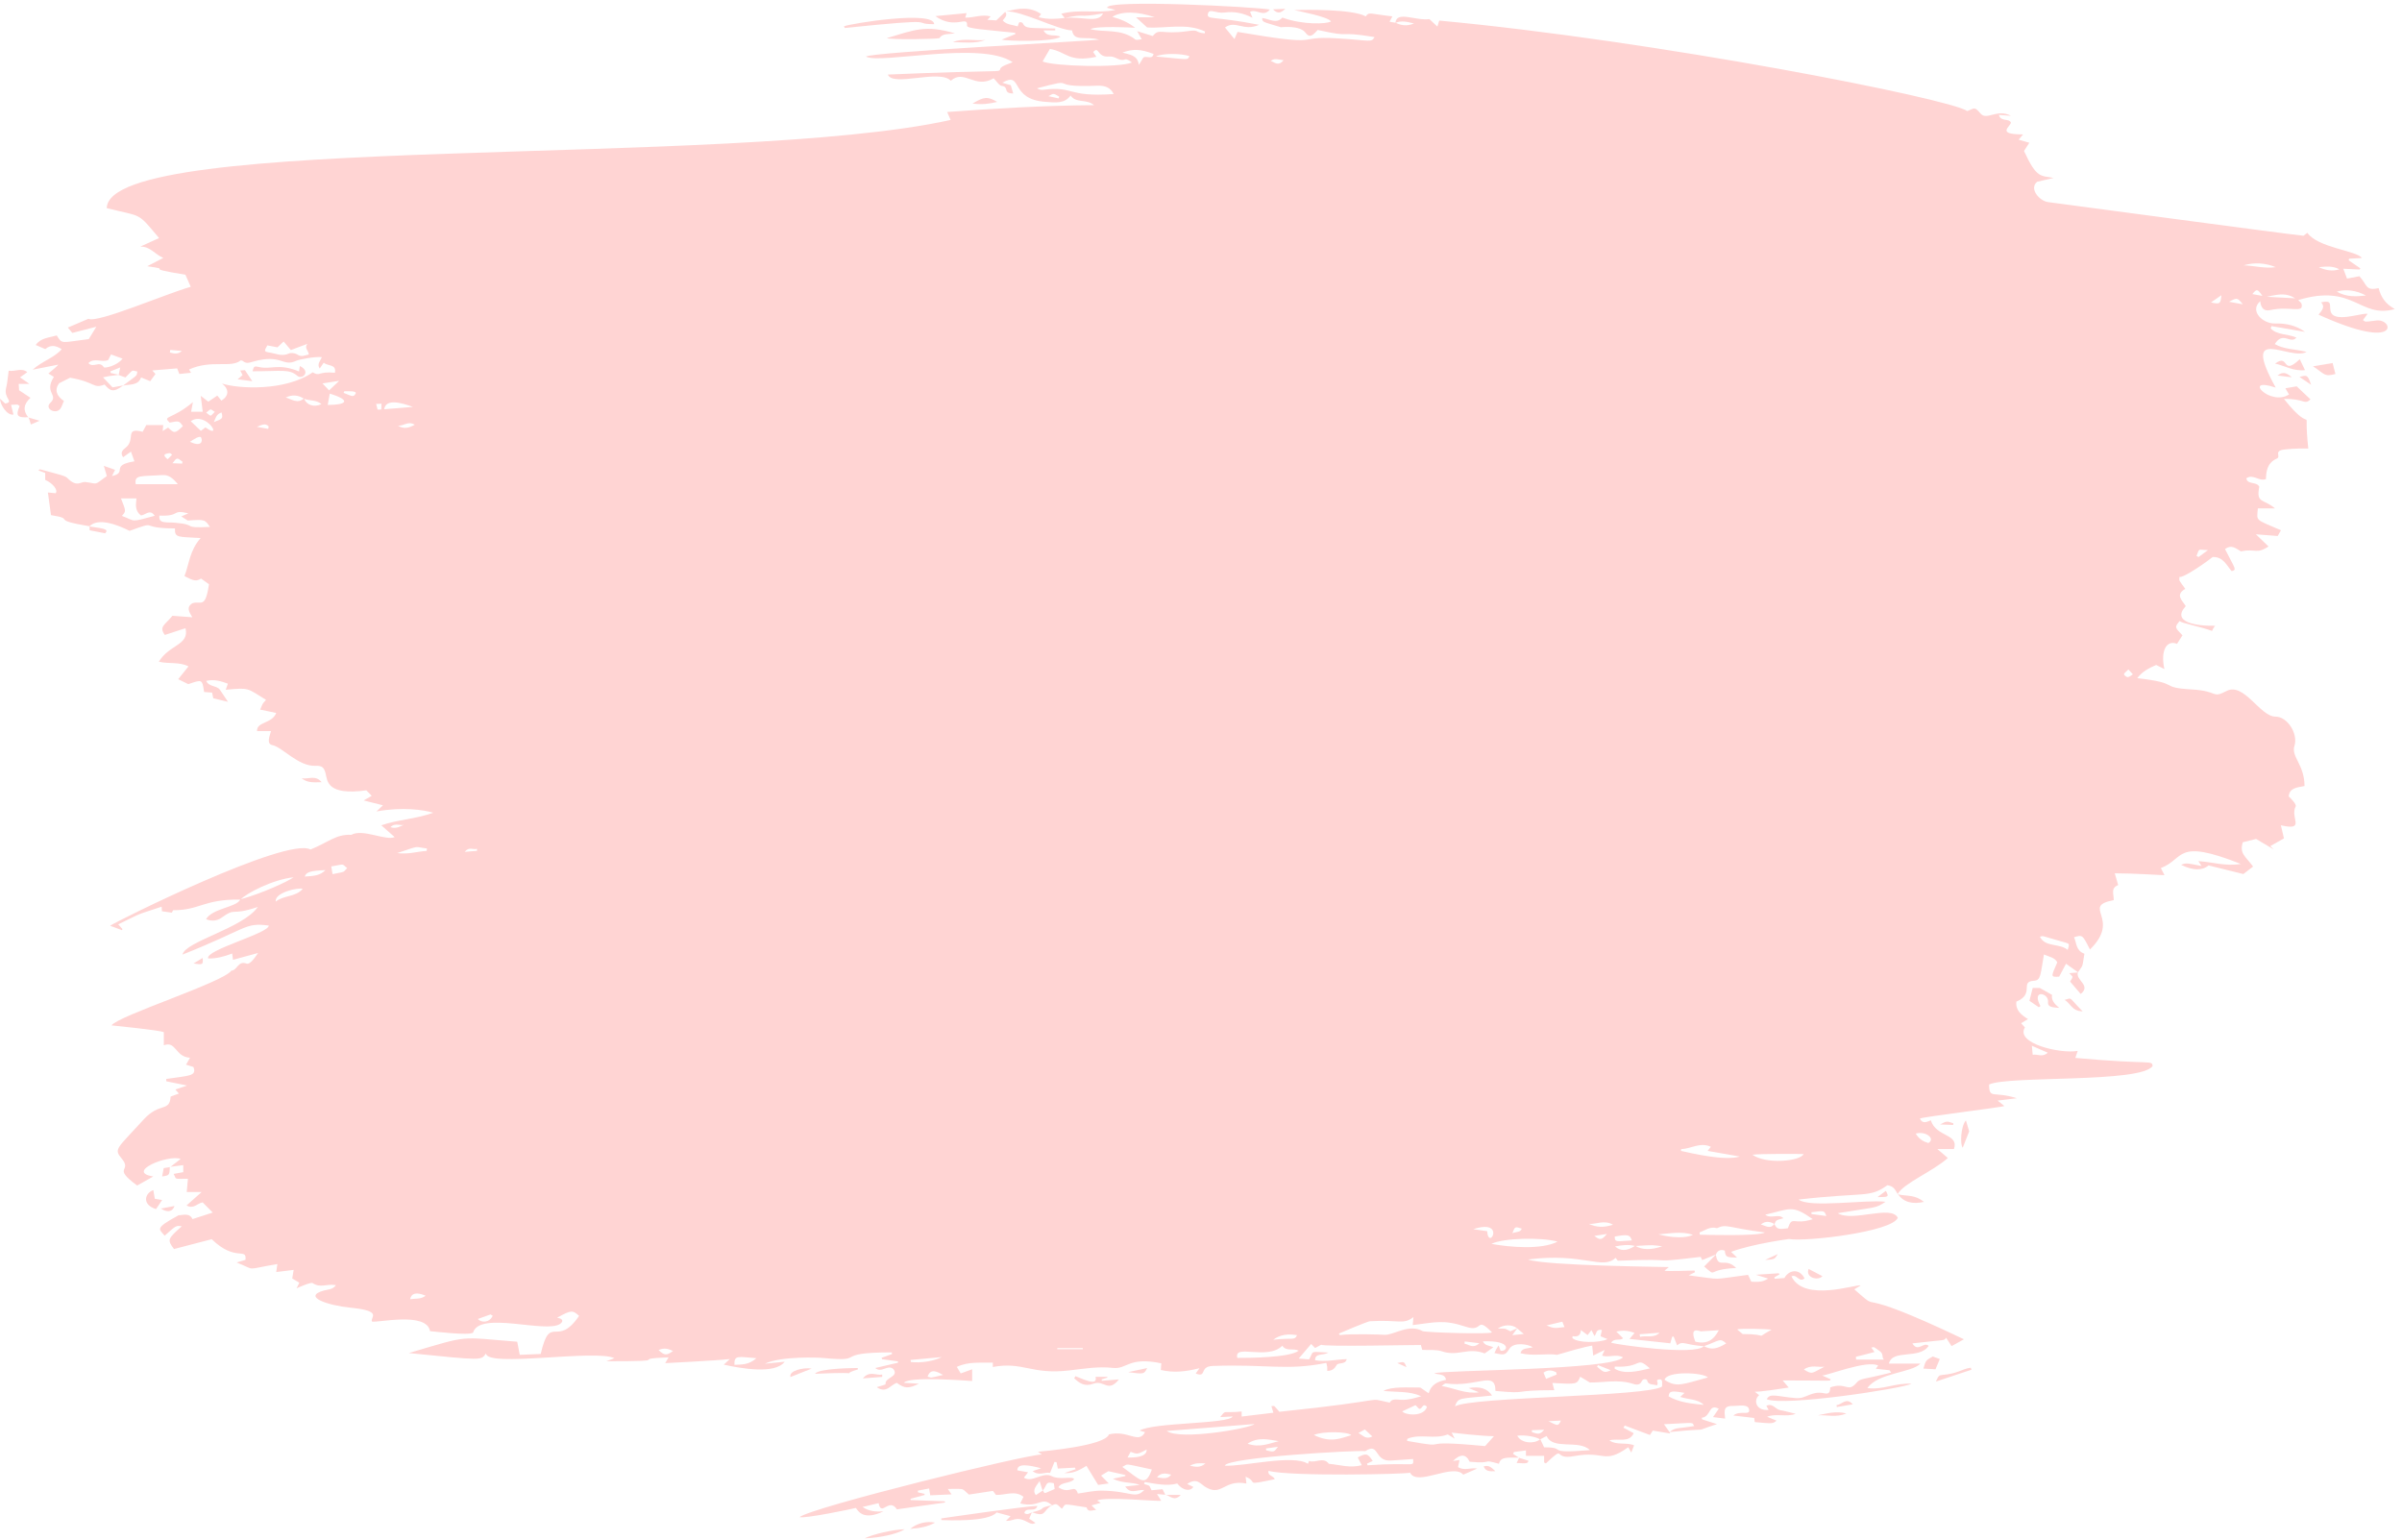 <?xml version="1.0" encoding="UTF-8" standalone="no"?><svg xmlns="http://www.w3.org/2000/svg" xmlns:xlink="http://www.w3.org/1999/xlink" fill="#000000" height="64.3" preserveAspectRatio="xMidYMid meet" version="1" viewBox="0.0 17.8 100.3 64.3" width="100.3" zoomAndPan="magnify"><g fill="#ffd4d3" id="change1_1"><path d="M 97.578 29.98 C 97.93 29.867 98.398 29.922 98.793 30.141 C 98.387 30.188 97.98 30.211 97.578 29.98 Z M 96.824 28.957 C 97.117 28.93 97.41 28.895 97.684 29.047 C 97.383 29.145 97.098 29.082 96.824 28.957 Z M 94.656 30.195 C 95.258 30.051 95.516 30.059 95.84 30.258 C 95.41 30.234 95.062 30.215 94.656 30.195 Z M 93.688 28.879 C 94.141 28.75 94.59 28.777 95.027 28.957 C 94.578 29.023 94.137 28.898 93.688 28.879 Z M 94.051 30.082 C 94.234 29.855 94.27 29.859 94.469 30.156 C 94.301 30.125 94.184 30.105 94.051 30.082 Z M 93.078 30.402 C 93.418 30.223 93.422 30.223 93.652 30.508 C 93.48 30.477 93.309 30.445 93.078 30.402 Z M 92.324 30.43 C 92.469 30.328 92.594 30.242 92.758 30.129 C 92.723 30.496 92.699 30.512 92.324 30.43 Z M 91.805 41.062 C 91.777 41.047 91.75 41.031 91.719 41.016 C 91.859 40.672 91.758 40.762 92.199 40.773 C 92.012 40.91 91.91 40.984 91.805 41.062 Z M 88.848 46.078 C 88.797 46.082 88.688 45.992 88.691 45.957 C 88.703 45.898 88.785 45.852 88.875 45.758 C 88.965 45.852 89.016 45.906 89.062 45.961 C 88.992 46.004 88.922 46.07 88.848 46.078 Z M 86.34 57.469 C 86 57.18 85.402 57.371 85.18 56.918 C 85.379 56.883 85.109 56.844 86.234 57.16 C 86.414 57.211 86.422 57.219 86.34 57.469 Z M 85.508 61.762 C 85.285 61.969 85.086 61.812 84.879 61.848 C 84.867 61.727 84.859 61.633 84.844 61.473 C 85.09 61.582 85.285 61.664 85.508 61.762 Z M 80.523 65.535 C 80.312 65.473 80.133 65.371 79.996 65.141 C 80.406 65.02 80.836 65.352 80.523 65.535 Z M 73.176 66.023 C 73.457 65.98 75.172 65.984 75.312 65.996 C 75.176 66.293 73.758 66.438 73.176 66.023 Z M 75.695 68.715 C 74.875 68.98 74.844 68.539 74.656 69.094 C 74.258 69.148 74.195 69.129 74.094 68.918 C 74.098 68.918 74.098 68.918 74.098 68.918 C 74.164 68.754 74.164 68.754 74.469 68.676 C 74.262 68.465 73.961 68.719 73.711 68.527 C 74.758 68.289 74.82 68.094 75.695 68.715 Z M 75.641 68.426 C 76.176 68.352 76.176 68.352 76.262 68.582 C 76.039 68.551 75.84 68.527 75.641 68.5 C 75.641 68.473 75.641 68.449 75.641 68.426 Z M 73.527 68.938 C 73.719 68.777 73.902 68.809 74.09 68.914 C 73.918 69.152 73.727 68.984 73.527 68.938 Z M 70.977 69.363 L 70.969 69.266 C 71.203 69.184 71.402 69.004 71.695 69.09 C 72.098 68.898 72.137 69.07 73.699 69.27 C 73.41 69.434 71.172 69.367 70.977 69.363 Z M 70.191 65.863 C 70.195 65.836 70.195 65.812 70.199 65.789 C 70.613 65.777 70.988 65.484 71.441 65.691 C 71.406 65.738 71.371 65.781 71.305 65.863 C 71.754 65.941 72.18 66.016 72.648 66.098 C 72.012 66.293 70.645 65.961 70.191 65.863 Z M 69.25 69.348 C 69.711 69.32 70.18 69.203 70.695 69.367 C 70.406 69.512 69.84 69.504 69.25 69.348 Z M 68.297 69.832 C 69.141 69.781 68.961 69.797 69.41 69.844 C 68.957 70.012 68.539 69.996 68.297 69.832 Z M 67.438 69.852 C 67.723 69.801 67.992 69.762 68.27 69.832 C 67.934 70.047 67.672 70.059 67.438 69.852 Z M 68.141 69.602 C 67.523 69.637 67.422 69.699 67.426 69.441 C 67.969 69.34 68.066 69.359 68.141 69.602 Z M 66.344 68.91 C 66.656 68.938 66.98 68.73 67.352 68.945 C 66.965 69.078 66.648 69.051 66.344 68.91 Z M 66.574 69.414 C 66.73 69.391 66.887 69.363 67.098 69.332 C 66.891 69.586 66.812 69.602 66.574 69.414 Z M 62.277 69.746 C 62.762 69.5 64.355 69.461 65.039 69.652 C 64.359 70 63.051 69.887 62.277 69.746 Z M 63.148 73.559 C 63.238 73.434 63.293 73.355 63.352 73.277 C 63.434 73.348 63.52 73.414 63.629 73.508 C 63.477 73.523 63.352 73.539 63.148 73.559 Z M 63.07 73.395 C 62.773 73.254 62.91 73.285 62.543 73.285 C 62.781 73.102 63.168 73.109 63.348 73.273 C 63.254 73.312 63.16 73.352 63.07 73.395 Z M 59.406 73.391 C 58.828 73.059 58.176 73.578 57.797 73.543 C 57.676 73.531 56.414 73.492 55.949 73.555 C 55.934 73.535 55.918 73.516 55.906 73.492 C 55.988 73.453 57.105 72.984 57.199 72.977 C 58.441 72.902 58.582 73.137 59.02 72.805 C 59.004 72.969 59 73.039 58.992 73.137 C 59.938 73.023 60.27 72.895 61.211 73.207 C 61.969 73.461 61.598 72.734 62.301 73.441 C 62.207 73.535 59.492 73.441 59.406 73.391 Z M 61.152 73.914 C 61.156 73.883 61.16 73.852 61.164 73.82 C 61.344 73.844 61.527 73.863 61.773 73.895 C 61.5 74.145 61.336 73.938 61.152 73.914 Z M 59.043 18.781 C 58.727 18.91 58.504 18.855 58.281 18.754 C 58.512 18.652 58.738 18.703 59.043 18.781 Z M 62.098 69.215 C 61.926 69.191 61.77 69.168 61.52 69.133 C 62.906 68.672 62.164 70.07 62.098 69.215 Z M 63.543 69.109 C 63.496 69.273 63.316 69.23 63.152 69.301 C 63.258 69.02 63.258 69.016 63.543 69.109 Z M 65.238 72.996 C 65.262 73.055 65.293 73.133 65.328 73.219 C 64.887 73.277 64.887 73.277 64.578 73.152 C 64.793 73.102 65 73.051 65.238 72.996 Z M 65.668 73.598 C 65.879 73.641 66.004 73.574 66.012 73.344 C 66.137 73.441 66.203 73.488 66.293 73.555 C 66.344 73.492 66.387 73.434 66.453 73.348 C 66.5 73.434 66.539 73.512 66.582 73.594 C 66.676 73.492 66.625 73.301 66.891 73.34 C 66.871 73.422 66.852 73.508 66.832 73.605 C 66.914 73.637 66.996 73.672 67.125 73.723 C 66.77 73.895 65.848 73.883 65.656 73.676 C 65.66 73.652 65.664 73.625 65.668 73.598 Z M 67.777 73.688 C 67.691 73.605 67.605 73.523 67.492 73.41 C 67.773 73.344 67.996 73.367 68.254 73.465 C 68.184 73.551 68.125 73.617 68.043 73.715 C 68.629 73.777 69.176 73.836 69.746 73.898 C 69.777 73.789 69.801 73.707 69.824 73.625 C 69.844 73.625 69.867 73.621 69.887 73.617 C 69.93 73.727 69.973 73.836 70.031 73.984 C 70.281 73.773 70.312 73.961 71.148 74.02 C 70.758 74.422 67.523 73.953 67.277 73.875 C 67.398 73.664 67.633 73.809 67.777 73.688 Z M 69.297 73.457 C 69.062 73.699 68.75 73.559 68.484 73.629 C 68.477 73.594 68.469 73.555 68.465 73.52 C 68.742 73.496 69.02 73.477 69.297 73.457 Z M 71.023 73.398 C 71.277 73.383 71.5 73.367 71.773 73.352 C 71.559 73.758 71.281 73.953 70.789 73.828 C 70.574 73.27 70.828 73.34 71.023 73.398 Z M 72.082 73.902 C 71.676 74.148 71.453 74.176 71.152 74.02 C 71.832 73.773 71.805 73.664 72.082 73.902 Z M 69.508 75.426 C 69.582 75.043 71.121 75.113 71.316 75.324 C 70.227 75.621 70.016 75.75 69.508 75.426 Z M 69.676 76.113 C 69.703 75.891 69.781 75.867 70.34 75.969 C 70.277 76.027 70.223 76.078 70.16 76.137 C 70.504 76.254 70.891 76.215 71.145 76.469 C 70.637 76.418 70.129 76.375 69.676 76.113 Z M 69.715 77.605 C 69.652 77.516 69.586 77.422 69.48 77.277 C 70.863 77.211 70.629 77.184 70.742 77.352 C 70.023 77.477 69.988 77.391 69.715 77.605 Z M 69.402 75.703 C 68.816 76.129 61.434 76.129 60.754 76.531 C 60.898 76.133 60.949 76.227 62.305 76.078 C 62.102 75.785 61.805 75.688 61.324 75.766 C 61.508 75.844 61.613 75.887 61.754 75.945 C 61.188 76.02 60.742 75.773 60.199 75.68 C 60.281 75.629 60.332 75.57 60.367 75.574 C 61.676 75.75 62.445 75.008 62.445 75.887 C 63.922 76.023 63.016 75.855 64.902 75.855 C 64.871 75.73 64.848 75.645 64.824 75.555 C 65.852 75.613 65.852 75.613 65.984 75.293 C 66.113 75.371 66.234 75.445 66.387 75.535 C 66.941 75.543 67.57 75.391 68.188 75.59 C 68.348 75.645 68.484 75.641 68.555 75.48 C 68.609 75.355 68.77 75.402 68.777 75.438 C 68.82 75.66 69.043 75.598 69.184 75.656 C 69.297 75.531 69.082 75.434 69.281 75.406 C 69.445 75.383 69.402 75.551 69.402 75.703 Z M 64.66 77.152 C 64.828 77.145 64.996 77.133 65.18 77.125 C 65.066 77.359 65.066 77.359 64.66 77.152 Z M 64.477 78.242 C 64.426 78.137 64.375 78.02 64.32 77.906 C 64.398 77.863 64.477 77.824 64.582 77.77 C 64.848 78.375 65.918 77.898 66.391 78.359 C 64.434 78.52 65.504 78.242 64.477 78.242 Z M 63.965 77.527 C 64.129 77.523 64.289 77.516 64.48 77.508 C 64.312 77.699 64.246 77.711 63.969 77.605 C 63.969 77.582 63.969 77.555 63.965 77.527 Z M 63.355 77.758 C 63.645 77.715 64.133 77.793 64.305 77.91 C 64.07 78.105 63.531 78.086 63.355 77.758 Z M 62.012 78.191 C 58.832 77.887 60.84 78.348 58.754 77.973 C 58.758 77.945 58.762 77.914 58.766 77.887 C 59.293 77.656 59.898 77.926 60.453 77.703 C 60.516 77.738 60.598 77.789 60.742 77.879 C 60.691 77.777 60.668 77.734 60.617 77.629 C 60.633 77.633 61.891 77.777 62.383 77.777 C 62.246 77.926 62.141 78.047 62.012 78.191 Z M 57.105 78.992 C 57.098 78.969 57.09 78.945 57.082 78.922 C 57.16 78.887 57.242 78.848 57.32 78.812 C 57.113 78.492 57.043 78.477 56.695 78.664 C 56.75 78.77 56.805 78.879 56.863 78.988 C 56.375 79.121 55.938 78.969 55.488 78.93 C 55.262 78.621 54.926 78.914 54.66 78.812 C 54.648 78.848 54.637 78.879 54.617 78.93 C 53.992 78.523 51.941 79.051 51.145 79.008 C 51.211 78.664 56.672 78.352 57.008 78.402 C 57.609 78.008 57.363 78.855 58.102 78.793 C 58.395 78.77 58.688 78.754 59.008 78.73 C 59.012 79.105 59.164 78.852 57.105 78.992 Z M 48.719 77.559 C 49.973 77.461 51.16 77.367 52.379 77.27 C 52.246 77.441 49.277 77.965 48.719 77.559 Z M 49.688 79.012 C 49.906 78.887 50.082 78.902 50.336 78.914 C 50.117 79.102 49.938 79.062 49.688 79.012 Z M 48.312 79.496 C 48.469 79.297 48.66 79.32 48.906 79.383 C 48.73 79.609 48.52 79.512 48.312 79.496 Z M 46.863 79.059 C 47.148 78.93 46.844 78.898 48.098 79.168 C 47.828 79.938 47.617 79.598 46.863 79.059 Z M 47.781 80.023 C 47.398 80.426 47.223 80.059 45.977 80.051 C 45.656 80.051 45.336 80.129 45.008 80.172 C 44.867 79.734 44.68 80.238 44.195 79.91 C 44.336 79.672 44.688 79.766 44.852 79.574 C 44.785 79.43 44.25 79.617 43.922 79.449 C 43.535 79.246 43.102 79.742 42.754 79.508 C 42.82 79.426 42.867 79.363 42.93 79.285 C 42.77 79.254 42.629 79.23 42.48 79.203 C 42.473 78.887 42.984 78.988 43.473 79.117 C 43.367 79.152 43.262 79.188 43.121 79.234 C 43.375 79.449 43.625 79.266 43.848 79.309 C 43.914 79.141 43.973 78.996 44.031 78.852 C 44.059 78.855 44.09 78.859 44.117 78.863 C 44.133 78.945 44.152 79.027 44.172 79.129 C 44.406 79.117 44.648 79.102 44.887 79.09 C 44.895 79.109 44.906 79.133 44.914 79.156 C 44.766 79.207 44.621 79.258 44.441 79.32 C 44.781 79.324 44.969 79.262 45.367 79.016 C 45.523 79.27 45.676 79.52 45.855 79.812 C 45.938 79.801 46.074 79.781 46.297 79.75 C 46.156 79.609 46.07 79.52 45.977 79.422 C 46.086 79.355 46.195 79.289 46.281 79.238 C 46.539 79.297 46.766 79.348 46.992 79.398 C 46.992 79.414 46.992 79.426 46.992 79.441 C 46.848 79.473 46.707 79.504 46.473 79.555 C 46.879 79.758 47.254 79.68 47.59 79.812 C 47.402 79.832 47.215 79.852 46.984 79.879 C 47.227 80.211 47.414 80.012 47.781 80.023 Z M 43.547 80.043 C 43.547 80.047 43.543 80.047 43.543 80.047 C 43.75 79.789 43.641 79.656 44.004 79.742 C 44.016 79.816 44.027 79.895 44.039 79.984 C 43.547 80.188 43.648 80.199 43.547 80.043 Z M 43.254 80.238 C 43.082 80.012 43.289 79.848 43.41 79.652 C 43.453 79.785 43.492 79.918 43.535 80.051 C 43.445 80.109 43.355 80.172 43.254 80.238 Z M 47.211 78.43 C 47.496 78.539 47.496 78.539 47.879 78.336 C 47.898 78.645 47.41 78.676 47.082 78.668 C 47.145 78.551 47.18 78.488 47.211 78.43 Z M 53.363 78.219 C 53.203 78.445 53.199 78.445 52.871 78.367 C 52.871 78.34 52.867 78.316 52.863 78.289 C 53.023 78.27 53.18 78.242 53.363 78.219 Z M 53.398 77.984 C 52.996 78.078 52.602 78.273 52.094 78.09 C 52.543 77.793 52.977 77.922 53.398 77.984 Z M 56.426 77.734 C 55.98 77.863 55.578 78.078 54.863 77.727 C 55.242 77.559 56.289 77.586 56.426 77.734 Z M 56.992 77.496 C 57.094 77.594 57.184 77.676 57.305 77.789 C 57.02 77.93 56.922 77.742 56.723 77.645 C 56.84 77.582 56.91 77.543 56.992 77.496 Z M 59.109 76.48 C 59.137 76.512 59.191 76.566 59.246 76.625 C 59.391 76.699 59.391 76.344 59.586 76.551 C 59.457 76.973 58.707 76.91 58.551 76.742 C 58.734 76.656 58.902 76.578 59.109 76.48 Z M 64.98 75.105 C 64.988 75.137 64.996 75.168 65.004 75.203 C 64.867 75.258 64.727 75.312 64.559 75.383 C 64.52 75.285 64.484 75.207 64.453 75.125 C 64.652 74.98 64.816 75.031 64.98 75.105 Z M 66.727 74.809 C 66.891 74.875 67.059 74.941 67.262 75.023 C 67.008 75.137 66.977 75.129 66.688 74.875 C 66.699 74.855 66.715 74.832 66.727 74.809 Z M 67.426 74.871 C 68.621 74.93 68.277 74.406 68.895 74.945 C 68.402 75.062 67.832 75.211 67.422 74.957 C 67.422 74.926 67.426 74.898 67.426 74.871 Z M 73.977 73.328 C 73.191 73.754 73.98 73.512 72.77 73.512 C 72.73 73.477 72.645 73.406 72.539 73.32 C 72.676 73.262 73.828 73.305 73.977 73.328 Z M 76.184 74.875 C 75.652 75.141 75.695 75.223 75.324 74.992 C 75.617 74.781 75.914 74.91 76.184 74.875 Z M 78.273 74.262 C 78.223 74.188 78.18 74.133 78.141 74.078 C 78.273 74.035 78.25 74.055 78.504 74.234 C 78.656 74.344 78.57 74.48 78.664 74.578 L 77.504 74.578 C 77.5 74.539 77.496 74.5 77.496 74.461 C 77.98 74.34 77.773 74.395 78.273 74.262 Z M 51.668 74.508 C 51.5 73.898 52.91 74.625 53.547 74 C 53.711 74.254 53.996 74.086 54.227 74.207 C 53.848 74.5 52.16 74.508 51.668 74.508 Z M 53.598 20.316 C 53.367 20.59 53.219 20.391 53.062 20.348 C 53.211 20.215 53.367 20.285 53.598 20.316 Z M 54.16 73.559 C 54.043 73.797 54.02 73.652 53.164 73.75 C 53.469 73.523 53.793 73.5 54.16 73.559 Z M 50.305 19.195 C 49.84 19.145 50.129 19.023 49.555 19.105 C 48.492 19.254 48.406 18.957 48.137 19.305 C 47.945 19.246 47.762 19.188 47.484 19.102 C 47.57 19.25 47.609 19.324 47.676 19.438 C 47.574 19.445 47.457 19.484 47.414 19.453 C 46.809 18.973 46.074 19.168 45.531 19.016 C 45.82 18.871 47.207 18.949 47.402 18.961 C 47.113 18.734 46.809 18.602 46.449 18.504 C 46.809 18.262 47.512 18.27 48.219 18.523 L 47.438 18.523 C 47.602 18.672 47.734 18.793 47.898 18.945 C 48.672 19 49.531 18.746 50.316 19.113 C 50.312 19.141 50.309 19.168 50.305 19.195 Z M 48.27 20.16 C 48.535 20.016 49.332 20.027 49.668 20.145 C 49.57 20.32 49.691 20.289 48.27 20.16 Z M 47.746 20.199 C 47.703 20.27 47.656 20.348 47.555 20.512 C 47.508 20.105 47.18 20.082 46.867 19.996 C 47.324 19.832 47.617 19.848 48.168 20.051 C 48.125 20.305 47.879 20.121 47.746 20.199 Z M 43.535 20.367 C 43.641 20.188 43.73 20.031 43.84 19.844 C 44.547 19.957 44.594 20.422 45.781 20.172 C 45.734 20.102 45.691 20.043 45.648 19.973 C 45.902 19.699 45.805 20.203 46.293 20.16 C 46.613 20.133 46.711 20.379 46.98 20.281 C 47.051 20.254 47.176 20.34 47.266 20.41 C 46.738 20.641 43.992 20.57 43.535 20.367 Z M 43.555 21.551 C 43.473 21.562 43.383 21.539 43.301 21.488 C 45.152 21 43.574 21.473 45.82 21.379 C 46.156 21.367 46.371 21.461 46.504 21.727 C 44.52 21.867 44.859 21.379 43.555 21.551 Z M 44.207 21.91 C 44.078 21.883 43.953 21.852 43.781 21.816 C 43.996 21.691 43.996 21.691 44.227 21.836 C 44.223 21.859 44.215 21.887 44.207 21.91 Z M 44.461 18.551 C 45.395 18.348 44.934 18.566 46.059 18.359 C 45.867 18.789 45.176 18.473 44.461 18.551 Z M 44.148 74.145 C 44.148 74.129 44.148 74.113 44.148 74.098 C 44.504 74.098 44.859 74.098 45.215 74.098 C 45.215 74.113 45.215 74.129 45.215 74.145 Z M 38.734 75.293 C 38.859 74.895 39.184 75.117 39.379 75.219 C 38.762 75.363 38.941 75.336 38.734 75.293 Z M 38.039 74.68 C 38.031 74.652 38.027 74.621 38.02 74.594 C 38.461 74.555 38.898 74.512 39.324 74.473 C 38.98 74.645 38.48 74.727 38.039 74.68 Z M 30.668 74.797 C 30.648 74.371 30.832 74.465 31.586 74.52 C 31.27 74.801 30.969 74.785 30.668 74.797 Z M 27.5 74.18 C 27.738 74.074 27.91 74.125 28.102 74.219 C 27.832 74.418 27.746 74.41 27.5 74.18 Z M 19.953 72.883 C 20.148 72.812 20.316 72.75 20.484 72.691 C 20.516 72.711 20.543 72.73 20.574 72.746 C 20.438 73.047 20.098 73.047 19.953 72.883 Z M 19.402 53.375 C 19.594 53.137 19.77 53.305 19.914 53.246 C 19.914 53.277 19.918 53.305 19.922 53.332 C 19.773 53.344 19.621 53.359 19.402 53.375 Z M 17.816 53.336 C 17.434 53.355 17.066 53.488 16.586 53.426 C 17.59 53.094 17.254 53.164 17.828 53.234 C 17.824 53.27 17.82 53.301 17.816 53.336 Z M 17.125 72.055 C 17.18 71.797 17.395 71.75 17.773 71.91 C 17.578 72.066 17.348 72.023 17.125 72.055 Z M 16.305 52.344 C 16.508 52.133 16.738 52.32 16.914 52.23 C 16.73 52.285 16.57 52.434 16.305 52.344 Z M 13.887 54.305 C 13.867 54.199 13.852 54.109 13.832 53.984 C 14.441 53.871 14.258 53.875 14.496 54.051 C 14.301 54.242 14.477 54.188 13.887 54.305 Z M 12.723 54.406 C 12.793 54.215 12.957 54.164 13.59 54.137 C 13.352 54.387 13.039 54.383 12.723 54.406 Z M 11.512 55.453 C 11.465 55.07 12.434 54.859 12.641 54.918 C 12.355 55.266 11.848 55.18 11.512 55.453 Z M 10.062 55.352 C 10.281 55.113 11.395 54.523 12.258 54.438 C 11.992 54.625 10.957 55.102 10.062 55.352 Z M 16.613 35.574 C 16.84 35.609 17.043 35.359 17.316 35.539 C 17.078 35.672 16.859 35.73 16.613 35.574 Z M 16.043 34.891 C 16.109 34.434 16.758 34.617 17.242 34.793 C 16.859 34.824 16.48 34.855 16.043 34.891 Z M 15.922 34.902 C 15.867 34.902 15.816 34.906 15.766 34.906 C 15.746 34.828 15.727 34.746 15.707 34.668 C 15.781 34.668 15.855 34.664 15.93 34.66 C 15.926 34.742 15.922 34.82 15.922 34.902 Z M 14.348 34.207 C 14.355 34.184 14.363 34.164 14.375 34.141 C 14.535 34.141 14.922 34.113 14.848 34.242 C 14.75 34.41 14.68 34.332 14.348 34.207 Z M 13.684 34.711 C 13.711 34.559 13.738 34.41 13.77 34.238 C 14.688 34.52 14.473 34.711 13.684 34.711 Z M 13.465 33.812 C 13.742 33.77 13.902 33.746 14.164 33.703 C 13.988 33.871 13.879 33.973 13.742 34.102 C 13.652 34.008 13.578 33.934 13.465 33.812 Z M 12.699 34.453 C 12.93 34.543 13.219 34.496 13.422 34.676 C 13.121 34.824 12.805 34.719 12.699 34.453 Z M 11.93 34.402 C 12.199 34.273 12.441 34.293 12.684 34.445 C 12.418 34.676 12.184 34.469 11.93 34.402 Z M 11.199 35.711 C 11.043 35.684 10.887 35.652 10.73 35.625 C 10.906 35.555 11.078 35.449 11.219 35.609 C 11.215 35.641 11.207 35.676 11.199 35.711 Z M 8.93 35.426 C 9.016 35.23 9.047 35.082 9.254 35.027 C 9.309 35.281 9.309 35.281 8.93 35.426 Z M 8.578 35.648 C 8.508 35.703 8.457 35.742 8.387 35.793 C 8.25 35.66 8.113 35.531 7.965 35.391 C 8.594 34.941 9.352 36.211 8.578 35.648 Z M 7.93 36.25 C 8.055 36.176 8.355 35.953 8.406 36.086 C 8.473 36.258 8.383 36.465 7.93 36.25 Z M 7.309 39.629 C 6.934 39.598 6.613 39.68 6.656 39.332 C 7.574 39.371 7.133 39.059 7.867 39.238 C 7.762 39.285 7.684 39.32 7.57 39.367 C 7.676 39.438 7.77 39.496 7.84 39.539 C 8.547 39.488 8.555 39.492 8.766 39.805 C 7.52 39.863 8.324 39.719 7.309 39.629 Z M 5.09 39.344 C 5.266 39.152 5.266 39.152 5.051 38.613 L 5.699 38.613 C 5.676 38.859 5.621 39.109 5.875 39.32 C 6.055 39.34 6.254 39.023 6.461 39.34 C 5.406 39.625 5.695 39.57 5.09 39.344 Z M 6.762 37.641 C 7.039 37.617 7.207 37.758 7.426 38.02 L 5.668 38.02 C 5.598 37.617 5.887 37.699 6.762 37.641 Z M 7.102 36.723 C 7.133 36.746 7.16 36.766 7.188 36.789 C 7.125 36.852 7.062 36.918 7 36.98 C 6.781 36.805 6.84 36.746 7.102 36.723 Z M 7.617 37.078 C 7.613 37.105 7.613 37.133 7.609 37.16 C 7.484 37.156 7.359 37.152 7.203 37.145 C 7.387 36.902 7.387 36.902 7.617 37.078 Z M 8.969 35 C 8.75 35.219 8.84 35.191 8.609 35.031 C 8.844 34.859 8.75 34.863 8.969 35 Z M 12.41 32.602 C 12.328 32.547 12.152 32.523 12.066 32.562 C 11.773 32.703 11.516 32.562 11.246 32.52 C 11.023 32.488 11.027 32.457 11.164 32.223 C 11.305 32.25 11.449 32.277 11.586 32.305 C 11.68 32.215 11.762 32.141 11.844 32.062 C 11.938 32.172 12.027 32.277 12.145 32.418 C 12.371 32.336 12.605 32.246 12.836 32.16 C 12.688 32.332 12.891 32.449 12.895 32.605 C 12.727 32.637 12.59 32.727 12.41 32.602 Z M 7.094 32.52 C 7.098 32.484 7.102 32.449 7.109 32.414 C 7.27 32.43 7.43 32.445 7.594 32.457 C 7.426 32.609 7.258 32.566 7.094 32.52 Z M 5.148 33.895 C 4.992 33.926 4.84 33.953 4.699 33.977 C 4.562 33.832 4.449 33.715 4.301 33.559 C 4.609 33.496 4.441 33.52 4.957 33.453 C 4.953 33.457 4.953 33.457 4.953 33.461 C 5.051 33.496 5.148 33.531 5.238 33.562 C 5.605 33.191 5.477 33.273 5.738 33.316 C 5.672 33.527 5.84 33.383 5.148 33.895 Z M 4.957 33.449 C 4.844 33.426 4.734 33.402 4.625 33.379 C 4.621 33.355 4.613 33.332 4.609 33.309 C 4.719 33.266 4.828 33.219 5.02 33.145 C 4.988 33.289 4.973 33.371 4.957 33.449 Z M 3.691 32.965 C 3.93 32.719 4.246 32.953 4.516 32.836 C 4.543 32.781 4.582 32.711 4.637 32.602 C 4.797 32.66 4.949 32.715 5.117 32.777 C 4.875 33.09 4.367 33.184 4.336 33.137 C 4.148 32.84 3.902 33.191 3.691 32.965 Z M 99.324 29.832 C 98.762 29.961 98.859 29.699 98.523 29.336 C 98.336 29.371 98.18 29.402 98.004 29.434 C 97.949 29.293 97.91 29.188 97.848 29.023 C 98.113 29.035 98.32 29.047 98.523 29.055 C 98.535 29.039 98.547 29.023 98.562 29.008 C 98.398 28.895 98.234 28.781 98.07 28.668 C 98.078 28.648 98.086 28.629 98.094 28.605 C 98.27 28.598 98.445 28.586 98.621 28.574 C 98.438 28.273 96.777 28.148 96.348 27.523 C 96.27 27.582 96.211 27.629 96.188 27.645 C 95.688 27.605 85.66 26.254 85.535 26.242 C 85.176 26.207 84.707 25.68 85.066 25.391 C 85.27 25.344 85.473 25.297 85.754 25.23 C 85.215 25.125 85.051 25.27 84.516 24.105 C 84.586 23.996 84.652 23.895 84.738 23.762 C 84.566 23.711 84.43 23.672 84.293 23.633 C 84.344 23.574 84.395 23.512 84.477 23.414 C 83.316 23.414 83.969 23.082 83.969 22.914 C 83.871 22.73 83.539 22.895 83.469 22.598 C 83.633 22.609 83.762 22.617 83.973 22.637 C 83.383 22.324 82.961 22.852 82.699 22.539 C 82.441 22.234 82.453 22.324 82.148 22.438 C 81.422 21.914 69.117 19.496 60.098 18.66 C 60.07 18.754 60.051 18.812 60.02 18.91 C 59.887 18.785 59.785 18.691 59.688 18.598 C 59.125 18.68 58.316 18.238 58.27 18.75 C 58.191 18.738 58.117 18.723 58.023 18.707 C 58.07 18.617 58.105 18.551 58.141 18.484 C 57.203 18.379 57.164 18.281 57.031 18.484 C 56.473 18.176 54.578 18.207 54.043 18.219 C 54.234 18.27 55.457 18.496 55.578 18.695 C 55.41 18.805 54.406 18.848 53.547 18.535 C 53.309 18.812 53.008 18.594 52.707 18.551 C 52.699 18.738 52.754 18.711 53.488 18.938 C 53.488 18.941 54.273 18.836 54.52 19.172 C 54.711 19.434 54.859 19.219 55.023 19.051 C 56.613 19.402 55.699 19.07 57.398 19.348 C 57.254 19.594 57.234 19.484 55.855 19.402 C 53.891 19.289 55.5 19.785 51.676 19.133 C 51.625 19.246 51.598 19.316 51.547 19.43 C 51.395 19.242 51.273 19.098 51.152 18.949 C 51.586 18.625 51.926 19.129 52.578 18.836 C 50.648 18.461 50.387 18.637 50.438 18.379 C 50.488 18.129 50.773 18.371 51.125 18.324 C 51.539 18.266 51.918 18.348 52.301 18.543 C 52.266 18.449 52.234 18.371 52.199 18.293 C 52.473 18.156 52.754 18.539 53.023 18.199 C 52.48 18.09 46.176 17.758 46.23 18.125 C 46.344 18.156 46.461 18.184 46.578 18.215 C 45.824 18.371 45.059 18.172 44.316 18.375 C 44.371 18.441 44.414 18.496 44.461 18.551 C 44.105 18.59 43.758 18.621 43.371 18.52 C 43.406 18.473 43.438 18.43 43.473 18.387 C 43.012 18.066 42.52 18.145 42.02 18.281 C 42.629 18.23 44.188 19.059 44.766 19.07 C 44.844 19.562 45.324 19.293 45.898 19.457 C 45.707 19.5 36.312 19.98 36.16 20.164 C 36.762 20.492 40.969 19.492 42.285 20.398 C 42.16 20.445 42.066 20.48 41.973 20.52 C 41.578 20.688 41.945 20.762 41.523 20.77 C 39.328 20.812 37.074 20.914 37.074 20.914 C 37.277 21.445 39.234 20.672 39.703 21.172 C 40.27 20.668 40.699 21.535 41.492 21.07 C 41.621 21.195 41.715 21.371 41.832 21.387 C 42.156 21.426 41.855 21.703 42.309 21.703 C 42.27 21.57 42.234 21.461 42.207 21.359 C 42.094 21.328 41.984 21.293 41.852 21.254 C 42.738 20.75 42.113 21.957 43.68 22.055 C 44.055 22.082 44.449 22.141 44.707 21.789 C 44.926 22.125 45.371 21.918 45.684 22.191 C 43.594 22.207 41.582 22.328 39.551 22.477 C 39.605 22.605 39.645 22.695 39.695 22.809 C 30.547 24.84 4.543 23.312 4.457 26.492 C 5.965 26.871 5.715 26.637 6.641 27.742 C 6.363 27.867 6.121 27.977 5.859 28.098 C 6.285 28.094 6.445 28.41 6.82 28.57 C 6.57 28.699 6.387 28.797 6.148 28.918 C 7.352 29.086 5.781 28.953 7.742 29.273 C 7.824 29.457 7.891 29.609 7.965 29.777 C 6.965 30.055 4.062 31.312 3.691 31.113 C 3.387 31.242 3.109 31.359 2.832 31.48 C 2.906 31.57 2.969 31.641 3.02 31.703 C 3.352 31.617 3.676 31.535 4.023 31.445 C 3.91 31.629 3.816 31.781 3.707 31.961 C 2.543 32.105 2.602 32.188 2.371 31.809 C 2.059 31.902 1.699 31.906 1.492 32.207 C 1.633 32.266 1.762 32.324 1.891 32.379 C 2.113 32.188 2.324 32.223 2.578 32.383 C 2.266 32.742 1.77 32.875 1.363 33.238 C 1.785 33.152 2.109 33.09 2.438 33.027 C 2.352 33.133 2.02 33.395 2.02 33.398 C 2.094 33.445 2.164 33.488 2.25 33.539 C 1.82 34.215 2.469 34.277 2.098 34.629 C 1.84 34.871 2.344 35.133 2.527 34.859 C 2.586 34.773 2.613 34.664 2.668 34.543 C 2.359 34.336 2.266 34.078 2.469 33.805 C 2.656 33.711 2.812 33.629 2.926 33.574 C 3.992 33.754 3.883 34.051 4.367 33.859 C 4.602 34.129 4.723 34.207 5.133 33.906 C 5.41 33.84 5.766 33.914 5.891 33.562 C 6.035 33.621 6.148 33.668 6.273 33.719 C 6.355 33.605 6.426 33.508 6.492 33.418 C 6.438 33.359 6.402 33.316 6.359 33.27 C 6.727 33.238 7.066 33.211 7.398 33.184 C 7.438 33.285 7.461 33.352 7.488 33.418 C 7.656 33.402 7.812 33.383 7.977 33.367 C 7.941 33.305 7.918 33.27 7.895 33.23 C 8.824 32.809 9.633 33.18 10.039 32.859 C 10.055 32.844 10.121 32.859 10.145 32.879 C 10.289 33.008 10.438 32.938 10.594 32.895 C 11.766 32.57 11.793 33.137 12.371 32.867 C 12.508 32.805 13.16 32.684 13.441 32.715 C 13.371 32.879 13.227 33 13.348 33.191 C 13.41 33.102 13.453 33.035 13.52 32.945 C 13.668 33.098 14.062 32.992 13.984 33.367 C 13.277 33.297 13.367 33.539 13.059 33.348 C 11.922 34.141 9.961 34.043 9.27 33.816 C 9.57 34.051 9.57 34.328 9.246 34.531 C 9.188 34.461 9.133 34.391 9.074 34.32 C 8.934 34.414 8.812 34.496 8.699 34.574 C 8.586 34.488 8.512 34.43 8.383 34.332 C 8.414 34.59 8.438 34.781 8.465 34.996 L 7.98 34.996 C 8.004 34.867 8.023 34.77 8.055 34.594 C 7.164 35.344 6.77 35.145 7.082 35.449 C 7.48 35.371 7.48 35.371 7.637 35.598 C 7.301 35.91 7.285 35.91 7.02 35.656 C 6.949 35.703 6.879 35.746 6.793 35.801 C 6.801 35.703 6.809 35.629 6.816 35.551 L 6.109 35.551 C 6.059 35.648 6.008 35.738 5.957 35.832 C 5.18 35.629 5.684 36.16 5.242 36.5 C 5.125 36.594 5.004 36.699 5.141 36.895 C 5.266 36.809 5.371 36.73 5.469 36.66 C 5.516 36.793 5.562 36.918 5.613 37.066 C 4.574 37.234 5.348 37.535 4.676 37.68 C 4.738 37.559 4.77 37.488 4.805 37.422 C 4.645 37.367 4.512 37.316 4.336 37.254 C 4.383 37.406 4.414 37.516 4.461 37.68 C 3.887 38.098 4.117 37.996 3.562 37.93 C 3.371 37.906 3.215 38.172 2.812 37.762 C 2.723 37.668 2.473 37.617 1.668 37.398 C 1.656 37.398 1.633 37.422 1.602 37.445 C 1.699 37.48 1.793 37.52 1.887 37.551 L 1.887 37.84 C 2.207 37.98 2.434 38.266 2.324 38.398 C 2.23 38.391 2.125 38.379 2 38.367 C 2.043 38.691 2.086 38.992 2.129 39.312 C 3.215 39.484 2.02 39.492 3.738 39.777 C 4.105 39.402 4.922 39.723 5.41 39.969 C 6.688 39.508 5.719 39.867 7.305 39.867 C 7.289 40.277 7.438 40.207 8.379 40.27 C 7.922 40.781 7.902 41.34 7.703 41.859 C 7.961 41.977 8.152 42.133 8.395 41.961 C 8.52 42.051 8.621 42.125 8.727 42.199 C 8.57 43.25 8.398 42.875 8.031 42.992 C 7.773 43.164 7.891 43.348 8.031 43.578 C 7.715 43.555 7.469 43.535 7.199 43.516 C 6.887 43.906 6.625 43.961 6.883 44.316 C 7.164 44.227 7.438 44.137 7.746 44.035 C 7.918 44.746 7.066 44.711 6.633 45.434 C 7.066 45.535 7.48 45.43 7.871 45.629 C 7.711 45.824 7.57 46 7.441 46.164 C 7.551 46.219 7.699 46.289 7.863 46.371 C 8.438 46.176 8.441 46.152 8.523 46.699 C 8.645 46.707 8.75 46.715 8.855 46.723 C 8.875 46.805 8.887 46.875 8.906 46.961 C 9.117 47.012 9.332 47.062 9.52 47.109 C 9.402 46.934 9.293 46.766 9.18 46.602 C 9.055 46.426 8.715 46.488 8.613 46.234 C 8.957 46.156 9.238 46.25 9.516 46.352 C 9.48 46.445 9.457 46.516 9.426 46.605 C 10.426 46.512 10.301 46.531 11.109 47.027 C 10.938 47.223 11.004 47.117 10.863 47.434 C 11.102 47.484 11.301 47.527 11.535 47.574 C 11.355 48.031 10.707 47.934 10.734 48.332 L 11.316 48.332 C 11.254 48.562 11.117 48.867 11.379 48.918 C 11.77 48.992 12.465 49.812 13.164 49.781 C 13.461 49.77 13.531 49.852 13.598 50.109 C 13.672 50.402 13.641 51.035 15.297 50.805 C 15.375 50.883 15.449 50.961 15.523 51.035 C 15.414 51.098 15.332 51.145 15.184 51.227 C 15.496 51.305 15.73 51.363 15.992 51.43 C 15.898 51.52 15.836 51.574 15.719 51.688 C 16.797 51.488 17.711 51.621 18.09 51.742 C 17.332 52.012 16.586 52.031 15.922 52.266 C 16.121 52.441 16.297 52.594 16.48 52.758 C 16.105 52.922 15.148 52.395 14.668 52.664 C 14.027 52.629 13.699 52.984 12.965 53.277 C 11.977 52.727 4.793 56.305 4.598 56.461 C 4.77 56.523 4.93 56.586 5.094 56.645 C 5.102 56.629 5.109 56.613 5.113 56.598 C 5.062 56.539 5.012 56.484 4.938 56.402 C 6.035 55.871 5.547 56.066 6.75 55.664 C 6.754 55.75 6.758 55.809 6.762 55.855 C 6.898 55.875 7.031 55.895 7.176 55.914 C 7.195 55.875 7.227 55.816 7.227 55.812 C 8.344 55.816 8.492 55.348 10.031 55.367 C 9.875 55.695 8.875 55.727 8.605 56.184 C 8.82 56.285 9.066 56.25 9.215 56.148 C 9.922 55.648 9.547 56.082 10.766 55.676 C 10.148 56.566 7.734 57.117 7.621 57.664 C 10.359 56.578 10.199 56.316 11.223 56.453 C 11.223 56.781 8.531 57.484 8.695 57.828 C 9.043 57.836 9.367 57.742 9.695 57.621 C 9.707 57.711 9.719 57.777 9.73 57.883 C 10.074 57.789 10.398 57.703 10.777 57.598 C 10.68 57.73 10.457 58.102 10.289 58.039 C 9.93 57.91 9.918 58.32 9.66 58.336 C 9.324 58.824 4.949 60.211 4.656 60.621 C 4.836 60.641 6.684 60.824 6.84 60.906 L 6.84 61.453 C 7.359 61.254 7.305 61.934 7.934 61.973 C 7.863 62.094 7.816 62.176 7.77 62.262 C 7.891 62.301 7.992 62.332 8.078 62.359 C 8.23 62.758 7.863 62.715 6.941 62.859 C 6.941 62.891 6.941 62.922 6.945 62.957 C 7.207 63.008 7.473 63.062 7.812 63.133 C 7.609 63.203 7.469 63.254 7.324 63.301 C 7.371 63.352 7.414 63.402 7.469 63.469 C 7.336 63.52 7.227 63.555 7.125 63.594 C 7.086 64.254 6.664 63.82 6 64.551 C 4.883 65.777 4.742 65.777 5.074 66.172 C 5.555 66.746 4.645 66.512 5.727 67.309 C 5.895 67.215 6.113 67.09 6.402 66.93 C 5.211 66.75 7.027 66 7.543 66.199 C 7.379 66.324 7.25 66.426 7.121 66.527 C 7.289 66.504 7.461 66.48 7.652 66.457 L 7.652 66.75 C 7.512 66.777 7.398 66.797 7.25 66.824 C 7.387 67.066 7.219 67.027 7.848 67.027 C 7.832 67.207 7.816 67.379 7.797 67.582 L 8.418 67.582 C 8.176 67.801 7.988 67.961 7.789 68.141 C 8.09 68.309 8.23 68.051 8.461 68.012 C 8.594 68.148 8.73 68.281 8.883 68.438 C 8.57 68.539 8.312 68.621 8.039 68.711 C 7.91 68.43 7.609 68.555 7.457 68.551 C 6.414 69.117 6.656 69.121 6.875 69.406 C 7.355 68.973 7.355 68.973 7.59 69.012 C 6.988 69.547 6.98 69.578 7.266 69.961 C 7.789 69.824 8.324 69.684 8.84 69.551 C 9.836 70.516 10.309 69.871 10.25 70.414 C 10.137 70.449 10.031 70.48 9.879 70.523 C 10.754 70.867 10.156 70.824 11.582 70.59 C 11.562 70.723 11.551 70.805 11.535 70.922 C 11.801 70.891 12.027 70.863 12.262 70.832 C 12.242 70.961 12.223 71.074 12.203 71.191 C 12.297 71.246 12.395 71.305 12.5 71.367 C 12.465 71.438 12.438 71.496 12.383 71.602 C 12.465 71.566 12.977 71.336 13.051 71.383 C 13.395 71.605 13.613 71.402 14.027 71.469 C 13.898 71.66 13.691 71.648 13.52 71.695 C 12.609 71.949 13.68 72.316 14.629 72.41 C 16.027 72.547 15.441 72.82 15.531 72.988 C 15.727 73.059 17.816 72.559 17.957 73.391 C 18.152 73.406 19.57 73.582 19.754 73.453 C 20.016 72.531 22.785 73.492 23.383 73.09 C 23.543 72.984 23.504 72.863 23.277 72.836 C 23.281 72.832 23.281 72.824 23.281 72.82 C 23.848 72.508 23.914 72.504 24.18 72.754 C 23.242 74.129 22.98 72.605 22.578 74.344 C 22.258 74.355 21.992 74.367 21.703 74.379 C 21.668 74.203 21.633 74.023 21.598 73.832 C 19.109 73.641 19.691 73.531 17.07 74.305 C 20.164 74.617 20.086 74.621 20.293 74.32 C 20.316 74.922 24.859 74.137 25.656 74.52 C 25.484 74.586 25.359 74.633 25.316 74.648 C 28.352 74.648 26.109 74.555 27.918 74.484 C 27.871 74.566 27.844 74.613 27.777 74.727 C 27.785 74.723 29.934 74.621 30.477 74.555 C 30.348 74.672 30.297 74.719 30.223 74.789 C 30.938 74.949 32.363 75.203 32.766 74.668 C 32.48 74.695 32.211 74.723 31.941 74.75 C 32.613 74.426 34.188 74.492 34.383 74.512 C 36.27 74.691 34.68 74.277 37.242 74.277 C 37.242 74.301 37.242 74.324 37.246 74.348 C 37.102 74.398 36.957 74.453 36.812 74.504 C 36.82 74.523 36.828 74.543 36.832 74.562 C 37.055 74.59 37.273 74.621 37.496 74.652 C 37.496 74.668 37.496 74.688 37.5 74.707 C 37.18 74.781 36.863 74.855 36.547 74.93 C 36.816 75.164 37.062 74.758 37.309 74.977 C 37.547 75.309 36.934 75.32 36.98 75.602 C 36.984 75.629 36.762 75.68 36.609 75.73 C 37.02 76.016 37.195 75.617 37.449 75.551 C 37.766 75.785 37.938 75.801 38.371 75.586 C 38.117 75.57 37.949 75.559 37.742 75.547 C 37.961 75.266 40.387 75.461 40.594 75.473 L 40.594 74.984 C 40.406 75.051 40.266 75.102 40.117 75.156 C 40.055 75.047 40.008 74.973 39.953 74.883 C 40.445 74.652 40.949 74.719 41.457 74.707 L 41.457 74.887 C 42.723 74.652 43.055 75.215 44.648 75.031 C 45.254 74.961 45.855 74.855 46.477 74.926 C 47.059 74.992 47.129 74.445 48.492 74.734 C 48.484 74.832 48.48 74.918 48.473 75.012 C 49.02 75.141 49.531 75.078 50.086 74.938 C 50.008 75.047 49.969 75.102 49.93 75.16 C 50.418 75.348 50.055 74.863 50.641 74.844 C 52.93 74.762 53.734 75.051 55.383 74.715 C 55.43 74.922 55.422 74.836 55.422 75.051 C 55.648 75.047 55.73 74.945 55.812 74.809 C 55.887 74.68 56.18 74.805 56.234 74.559 C 55.781 74.574 55.348 74.684 54.914 74.605 C 54.91 74.293 55.238 74.422 55.469 74.285 C 54.648 74.246 54.879 74.199 54.664 74.57 C 54.535 74.559 54.406 74.551 54.23 74.535 C 54.422 74.312 54.578 74.129 54.75 73.926 C 54.824 74.004 54.871 74.051 54.914 74.094 C 55.004 74.047 55.082 74.004 55.172 73.957 C 55.227 74.051 59.211 73.961 59.332 73.969 C 59.355 74.066 59.375 74.129 59.387 74.172 C 59.68 74.188 59.965 74.152 60.199 74.23 C 60.891 74.469 61.281 74.047 61.996 74.32 C 62.117 74.234 62.234 74.152 62.355 74.066 C 62.203 73.984 62.008 74.012 61.922 73.816 C 63.168 73.766 62.953 74.266 62.66 74.207 C 62.637 74.148 62.613 74.094 62.574 73.988 C 62.457 74.18 62.504 74.094 62.402 74.305 C 62.84 74.402 62.855 74.391 63.035 74.117 C 63.215 73.84 63.809 73.93 64.004 74.062 C 63.801 74.125 63.547 74.074 63.492 74.312 C 64.027 74.445 64.578 74.309 65.02 74.379 C 66.238 74.012 66.469 74 66.484 73.996 C 66.5 74.141 66.516 74.273 66.527 74.41 C 66.664 74.344 66.797 74.277 67.004 74.176 C 66.945 74.309 66.922 74.355 66.898 74.414 C 67.18 74.504 67.492 74.332 67.77 74.484 C 67.328 75.027 60.223 75.008 59.891 75.152 C 60.094 75.223 60.344 75.164 60.379 75.426 C 60.047 75.488 59.762 75.613 59.656 75.984 C 59.496 75.875 59.383 75.793 59.309 75.746 C 58.805 75.746 58.094 75.695 57.77 75.887 C 58.344 75.945 58.863 75.887 59.344 76.109 C 59.07 76.188 58.789 76.273 58.516 76.258 C 58.301 76.25 58.121 76.199 58.031 76.375 C 56.902 76.148 58.395 76.242 53.422 76.758 C 53.156 76.461 53.258 76.52 53.09 76.52 C 53.113 76.598 53.137 76.672 53.172 76.797 C 52.711 76.852 52.281 76.906 51.848 76.957 L 51.848 76.746 C 51.016 76.828 51.215 76.652 50.953 76.98 C 51.164 76.969 51.316 76.961 51.473 76.953 C 51.324 77.273 48.164 77.195 47.586 77.543 C 47.656 77.562 47.73 77.586 47.812 77.609 C 47.547 78.125 47.098 77.504 46.305 77.703 C 46.148 78.184 43.539 78.41 43.344 78.426 C 43.422 78.484 43.461 78.516 43.504 78.543 C 42.891 78.527 33.918 80.738 33.387 81.156 C 33.59 81.23 35.566 80.82 35.738 80.773 C 35.859 80.941 36.066 81.297 36.891 80.918 C 36.578 80.934 36.301 80.926 36.016 80.734 C 36.273 80.676 36.477 80.625 36.688 80.574 C 36.805 81.168 37.113 80.316 37.453 80.832 C 37.453 80.832 39.465 80.547 39.465 80.547 C 39.461 80.531 39.457 80.512 39.449 80.496 C 38.977 80.477 38.5 80.465 38.027 80.445 C 38.023 80.43 38.023 80.41 38.023 80.391 C 38.219 80.34 38.418 80.285 38.613 80.23 C 38.609 80.215 38.605 80.199 38.602 80.184 C 38.512 80.16 38.418 80.141 38.328 80.121 L 38.328 80.051 C 38.48 80.02 38.637 79.992 38.797 79.961 C 38.816 80.086 38.828 80.16 38.844 80.246 C 39.152 80.234 39.434 80.223 39.734 80.207 C 39.68 80.129 39.648 80.082 39.578 79.98 C 40.367 79.98 40.121 79.941 40.461 80.215 C 40.777 80.168 41.109 80.117 41.461 80.062 C 41.508 80.121 41.555 80.188 41.59 80.23 C 41.988 80.242 42.383 80.027 42.738 80.309 C 42.691 80.41 42.652 80.484 42.602 80.586 C 43.418 80.785 43.48 80.258 43.93 80.664 C 44.113 80.586 44.113 80.586 44.34 80.809 C 44.539 80.582 44.289 80.586 45.371 80.75 C 45.434 80.973 45.605 80.859 45.773 80.859 C 45.703 80.789 45.656 80.742 45.578 80.668 C 45.719 80.629 45.828 80.598 45.965 80.559 C 45.898 80.52 45.859 80.492 45.812 80.465 C 46.141 80.289 48.293 80.508 48.488 80.473 C 48.438 80.391 48.395 80.324 48.312 80.191 C 48.477 80.207 48.57 80.215 48.66 80.223 C 48.621 80.145 48.578 80.066 48.543 79.992 C 48.359 80.008 48.211 80.023 48.086 80.035 C 47.965 79.801 48.051 79.867 47.773 79.773 C 47.781 79.746 47.793 79.719 47.801 79.691 C 48.262 79.766 48.719 79.871 49.16 79.754 C 49.43 80.098 49.742 80.062 49.828 79.895 C 49.742 79.852 49.66 79.812 49.574 79.773 C 49.961 79.504 50.113 79.75 50.305 79.879 C 51.02 80.34 51.086 79.566 52.047 79.754 C 52.031 79.637 52.023 79.551 52.012 79.469 C 52.586 79.699 51.879 79.852 53.23 79.574 C 53.172 79.414 52.922 79.438 52.969 79.227 C 53.957 79.469 58.738 79.363 58.879 79.301 C 59.176 79.895 60.672 78.887 61.102 79.383 C 61.312 79.289 61.496 79.211 61.684 79.129 C 61.414 79.078 61.145 79.238 60.883 79.066 C 60.902 78.977 60.922 78.879 60.945 78.773 C 60.844 78.785 60.777 78.797 60.672 78.812 C 60.988 78.5 61.219 78.523 61.367 78.844 C 62.426 78.945 61.812 78.707 62.59 78.93 C 62.672 78.621 62.941 78.68 63.422 78.672 C 63.34 78.621 63.262 78.57 63.18 78.516 C 63.195 78.488 63.207 78.465 63.219 78.438 C 63.383 78.414 63.547 78.395 63.719 78.371 L 63.719 78.598 L 64.477 78.598 L 64.477 78.875 C 64.5 78.891 64.527 78.902 64.551 78.914 C 65.426 78.09 64.797 78.785 65.727 78.609 C 67.027 78.367 66.957 78.973 67.992 78.238 C 68.035 78.312 68.066 78.367 68.117 78.461 C 68.164 78.336 68.199 78.254 68.234 78.16 C 67.906 78.02 67.516 78.168 67.203 77.953 C 67.559 77.848 68.016 78.082 68.219 77.652 C 68.062 77.57 67.926 77.496 67.789 77.422 C 67.805 77.391 67.824 77.363 67.844 77.332 C 68.195 77.465 68.547 77.594 68.895 77.727 C 68.957 77.633 68.992 77.578 69.016 77.543 C 69.277 77.586 69.508 77.625 69.742 77.664 C 69.738 77.66 69.719 77.605 69.715 77.605 C 71.699 77.402 70.512 77.648 71.695 77.273 C 71.488 77.207 71.281 77.141 71.074 77.074 C 71.07 77.051 71.062 77.031 71.059 77.008 C 71.457 76.965 71.332 76.402 71.77 76.629 C 71.695 76.738 71.629 76.836 71.531 76.98 C 71.723 77.004 71.867 77.023 72.035 77.043 C 72 76.684 71.957 76.496 72.418 76.512 C 72.609 76.516 72.977 76.426 73.031 76.645 C 73.113 76.949 72.656 76.676 72.379 76.914 C 72.711 76.953 72.977 76.984 73.25 77.016 C 73.258 77.062 73.266 77.125 73.273 77.188 C 74.023 77.258 74.023 77.258 74.184 77.129 C 74.051 77.074 73.922 77.02 73.789 76.965 C 74.18 76.812 74.57 76.992 74.984 76.844 C 74.727 76.781 74.531 76.723 74.328 76.688 C 74.129 76.652 74.031 76.383 73.758 76.508 C 73.789 76.562 73.816 76.609 73.852 76.68 C 73.301 76.73 73.215 76.242 73.457 76.066 C 73.387 76.008 73.332 75.965 73.273 75.918 C 73.273 75.918 73.387 75.953 74.691 75.746 C 74.598 75.637 74.539 75.57 74.438 75.449 C 76.691 75.449 76.387 75.492 76.441 75.398 C 76.34 75.352 76.234 75.305 76.086 75.242 C 76.32 75.242 77.98 74.582 78.426 74.828 C 78.402 74.863 78.371 74.898 78.328 74.961 C 78.543 74.984 78.719 75.004 78.898 75.023 C 78.922 75.059 78.945 75.09 78.969 75.121 C 77.75 75.426 77.688 75.352 77.523 75.547 C 77.156 75.977 77.098 75.508 76.426 75.738 C 76.418 75.957 76.367 76.027 76.168 75.984 C 75.637 75.871 75.422 76.219 75.008 76.188 C 74.195 76.125 73.914 75.957 73.773 76.234 C 74.52 76.539 79.43 75.789 79.824 75.586 C 79.133 75.547 78.598 75.859 77.977 75.766 C 78.426 75.125 79.836 75.129 80.191 74.746 L 78.875 74.746 C 79.016 74.125 80.148 74.59 80.535 74.004 C 80.324 73.812 80.09 74.297 79.855 73.902 C 81.297 73.73 81.16 73.809 81.262 73.664 C 81.352 73.801 81.41 73.895 81.492 74.016 C 81.656 73.926 81.793 73.848 82.008 73.73 C 76.973 71.328 78.746 72.785 77.43 71.645 C 77.52 71.594 77.609 71.535 77.699 71.48 C 77.488 71.426 75.328 72.195 74.805 71.102 C 75.035 70.992 75.121 71.379 75.352 71.188 C 75.137 70.754 74.691 70.832 74.512 71.172 C 74.383 71.184 74.242 71.191 74.105 71.203 C 74.098 71.184 74.094 71.164 74.09 71.145 C 74.16 71.102 74.234 71.062 74.305 71.02 C 74.293 71.004 74.285 70.988 74.277 70.973 C 73.984 70.992 73.695 71.012 73.32 71.035 C 73.527 71.098 73.656 71.141 73.832 71.195 C 73.578 71.363 73.352 71.332 73.129 71.324 C 73.082 71.227 73.043 71.141 72.992 71.039 C 71.363 71.246 72.039 71.254 70.512 71.059 C 70.621 71.008 70.699 70.969 70.777 70.93 C 70.773 70.906 70.766 70.883 70.758 70.859 C 70.695 70.859 69.551 70.902 69.504 70.863 C 69.559 70.82 69.598 70.789 69.688 70.715 C 69.492 70.703 64.527 70.664 63.805 70.398 C 66.125 70.098 66.918 70.855 67.461 70.328 C 67.504 70.387 67.547 70.441 67.555 70.449 C 70.391 70.336 68.582 70.574 71.016 70.289 C 71.035 70.336 71.062 70.391 71.078 70.422 C 71.293 70.336 71.469 70.266 71.648 70.191 L 71.648 70.195 C 71.711 70.039 71.824 69.961 72.02 70.027 C 72.059 70.297 72.074 70.309 72.535 70.32 C 72.434 70.223 72.352 70.141 72.285 70.078 C 73.191 69.742 74.699 69.543 74.699 69.543 C 75.402 69.664 79.008 69.246 79.246 68.656 C 78.973 68.102 77.359 68.848 76.738 68.465 C 78.371 68.191 78.289 68.281 78.734 67.988 C 77.906 67.887 75.578 68.258 75.102 67.895 C 77.91 67.574 78.055 67.84 78.809 67.297 C 79.094 67.332 79.145 67.516 79.242 67.664 C 79.484 67.215 80.707 66.723 81.336 66.16 C 81.199 66.047 81.082 65.945 80.898 65.785 L 81.59 65.785 C 81.816 65.145 80.844 65.289 80.625 64.586 C 80.461 64.652 80.277 64.75 80.168 64.512 C 80.312 64.438 83.602 64.043 83.695 63.988 C 83.613 63.926 83.547 63.867 83.414 63.762 C 83.73 63.723 83.973 63.691 84.215 63.664 C 83.246 63.352 83.059 63.723 83.059 63.09 C 83.855 62.711 89.41 63.039 89.887 62.316 C 89.844 62.055 89.879 62.273 86.66 61.98 C 86.699 61.867 86.727 61.789 86.758 61.688 C 86.023 61.816 84.141 61.371 84.555 60.707 C 84.508 60.652 84.457 60.602 84.395 60.531 C 84.5 60.469 84.586 60.418 84.684 60.359 C 84.398 60.184 84.152 59.984 84.199 59.629 C 84.984 59.297 84.32 58.793 84.93 58.758 C 85.223 58.738 85.199 58.523 85.348 57.66 C 85.559 57.754 85.809 57.789 85.906 57.988 C 85.645 58.59 85.613 58.609 85.984 58.586 C 86.074 58.418 86.16 58.254 86.27 58.047 C 86.449 58.176 86.613 58.293 86.781 58.41 L 86.77 58.402 C 86.988 58.07 86.934 58.277 87.039 57.629 C 86.68 57.5 86.719 57.191 86.605 56.941 C 86.957 56.832 86.957 56.832 87.27 57.453 C 88.609 56.141 86.863 55.66 88.262 55.391 C 88.273 55.148 88.117 54.891 88.449 54.762 C 88.398 54.59 88.355 54.438 88.305 54.27 C 89.121 54.27 90.328 54.355 90.383 54.348 C 90.328 54.242 90.281 54.148 90.23 54.051 C 91.242 53.668 90.809 52.785 93.57 53.879 C 92.914 53.988 92.371 53.793 91.797 53.762 C 91.848 53.84 91.883 53.895 91.93 53.965 C 91.285 53.836 91.285 53.836 91.074 53.914 C 91.562 54.156 91.953 54.168 92.223 53.941 C 92.703 54.059 93.191 54.184 93.676 54.301 C 93.812 54.195 93.938 54.102 94.082 53.988 C 93.758 53.551 93.504 53.449 93.652 52.973 C 93.836 52.93 94.016 52.883 94.207 52.836 C 94.453 52.98 94.699 53.125 94.945 53.273 C 94.898 53.227 94.848 53.18 94.801 53.133 C 94.969 53.039 95.137 52.945 95.371 52.812 C 95.344 52.695 95.297 52.492 95.242 52.266 C 96.309 52.504 95.609 51.957 95.859 51.48 C 95.91 51.391 95.652 51.133 95.57 51.062 C 95.598 50.695 95.93 50.688 96.23 50.625 C 96.227 49.723 95.66 49.402 95.809 48.945 C 95.969 48.449 95.52 47.723 95.012 47.727 C 94.379 47.73 93.699 46.281 92.977 46.656 C 92.336 46.984 92.668 46.66 91.539 46.594 C 90.086 46.508 91.145 46.34 89.246 46.121 C 89.457 45.836 89.746 45.695 90.035 45.57 C 90.137 45.621 90.211 45.656 90.379 45.742 C 90.207 44.98 90.465 44.508 90.906 44.688 C 90.992 44.551 91.062 44.441 91.133 44.332 C 90.805 43.996 90.805 43.996 91.012 43.734 C 91.102 43.832 91.891 43.969 92.367 44.148 C 92.398 44.07 92.441 43.996 92.5 43.934 C 91.668 43.949 90.664 43.773 91.27 43.113 C 91.125 42.871 90.816 42.645 91.25 42.391 C 90.934 41.953 91.012 42.09 91.004 41.895 C 91.199 41.941 92.25 41.184 92.395 41.062 C 92.836 41.047 92.969 41.402 93.188 41.652 C 93.414 41.586 93.34 41.582 92.91 40.73 C 93.199 40.52 93.379 40.719 93.57 40.824 C 94.195 40.699 94.215 40.957 94.727 40.621 C 94.566 40.469 94.414 40.32 94.199 40.113 C 94.562 40.141 94.824 40.16 95.109 40.184 C 95.156 40.102 95.211 40.012 95.246 39.945 C 94.148 39.465 94.234 39.586 94.281 39.031 L 94.996 39.031 C 94.516 38.617 94.199 38.844 94.34 38.125 C 94.223 37.895 93.84 38.055 93.801 37.773 C 94.09 37.578 94.316 37.914 94.617 37.809 C 94.633 37.484 94.66 37.137 95.074 36.949 C 95.27 36.863 94.906 36.625 95.406 36.57 C 95.848 36.52 96.191 36.531 96.387 36.531 C 96.152 34.367 96.727 36.168 95.371 34.461 C 96.25 34.441 96.199 34.73 96.48 34.48 C 96.281 34.289 96.09 34.113 95.902 33.934 C 95.742 33.961 95.602 33.984 95.43 34.016 C 95.492 34.121 95.535 34.199 95.582 34.273 C 94.797 34.785 93.598 33.504 95.027 33.988 C 93.531 31.281 95.609 32.891 96.316 32.496 C 95.828 32.375 95.363 32.391 94.988 32.168 C 95.344 31.609 95.633 32.195 95.891 31.898 C 95.531 31.738 95.074 31.797 94.816 31.512 C 94.828 31.48 94.84 31.449 94.852 31.418 C 95.32 31.496 95.785 31.578 96.25 31.66 C 95.875 31.391 95.461 31.297 94.996 31.309 C 94.496 31.324 93.914 30.789 94.379 30.379 C 94.414 30.695 94.559 30.801 94.797 30.75 C 95.621 30.566 96.211 30.91 96.105 30.488 C 96.094 30.438 96.023 30.398 95.965 30.332 C 98.312 29.621 98.516 31.117 100 30.707 C 99.59 30.484 99.414 30.184 99.324 29.832" fill="inherit"/><path d="M 41.965 18.285 C 42.094 18.43 41.957 18.539 41.871 18.656 C 42.039 18.844 42.289 18.832 42.496 18.902 C 42.52 18.836 42.531 18.777 42.566 18.73 C 42.578 18.719 42.688 18.734 42.699 18.758 C 42.824 19.016 42.961 18.957 44.062 18.992 C 44.062 19.02 44.062 19.047 44.062 19.07 C 43.906 19.07 43.754 19.07 43.574 19.07 C 43.734 19.383 44.074 19.211 44.281 19.336 C 43.965 19.559 42.121 19.52 41.824 19.457 C 42.051 19.363 42.223 19.293 42.398 19.223 C 42.395 19.207 42.395 19.188 42.391 19.172 C 41.16 19.039 40.367 19 40.379 18.871 C 40.426 18.41 39.883 19.066 39.059 18.473 C 39.547 18.426 39.941 18.387 40.363 18.348 C 40.336 18.43 40.324 18.473 40.305 18.535 C 40.648 18.551 40.98 18.387 41.367 18.484 C 41.312 18.543 41.281 18.574 41.23 18.629 C 41.379 18.641 41.508 18.645 41.602 18.652 C 41.746 18.516 41.859 18.406 41.977 18.293 C 41.977 18.293 41.965 18.285 41.965 18.285" fill="inherit"/><path d="M 1.195 35.223 C 0.719 35.254 0.645 35.164 0.82 34.758 C 0.699 34.672 0.801 34.695 0.461 34.707 C 0.5 34.852 0.527 34.973 0.562 35.113 C 0.285 35.16 0 34.684 0 34.449 C 0.102 34.547 0.156 34.598 0.215 34.652 C 0.613 34.582 0.145 34.441 0.254 34.008 C 0.312 33.781 0.324 33.547 0.363 33.281 C 0.641 33.332 0.883 33.141 1.141 33.34 C 1.043 33.41 0.957 33.473 0.836 33.559 C 0.969 33.652 1.078 33.727 1.227 33.832 C 1.055 33.832 0.93 33.832 0.781 33.832 C 0.789 33.938 0.793 34.027 0.797 34.098 C 0.957 34.203 1.102 34.301 1.273 34.414 C 0.969 34.688 0.961 34.957 1.184 35.234 L 1.195 35.223" fill="inherit"/><path d="M 98.863 30.906 C 98.789 31.004 98.734 31.078 98.668 31.168 C 98.801 31.25 98.695 31.25 99.238 31.184 C 99.938 31.098 100.293 32.523 96.816 30.941 C 96.949 30.766 97.109 30.617 96.922 30.426 C 97.398 30.324 97.262 30.512 97.316 30.785 C 97.426 31.32 98.609 30.855 98.863 30.906" fill="inherit"/><path d="M 43.09 80.949 C 43.055 81.035 43.02 81.121 42.977 81.223 C 43.059 81.277 43.141 81.332 43.238 81.398 C 43.148 81.43 43.133 81.484 42.891 81.355 C 42.398 81.094 42.328 81.34 42.008 81.312 C 42.082 81.234 42.137 81.184 42.195 81.117 C 42.008 81.066 41.816 81.016 41.613 80.961 C 41.281 81.371 39.535 81.285 39.309 81.281 C 39.305 81.258 39.305 81.234 39.305 81.211 C 39.496 81.18 42.914 80.688 43.316 80.688 C 43.242 80.988 42.832 80.703 42.773 80.988 C 42.895 81.074 42.992 81.004 43.094 80.953 L 43.09 80.949" fill="inherit"/><path d="M 39.875 19.195 C 39.598 19.234 39.359 19.188 39.227 19.391 C 39.199 19.43 37.219 19.469 37.031 19.391 C 38.203 19.043 38.652 18.828 39.875 19.195" fill="inherit"/><path d="M 39.008 18.809 C 37.93 18.809 39.547 18.527 35.273 18.969 C 35.266 18.945 35.254 18.922 35.242 18.898 C 35.512 18.785 38.996 18.219 39.008 18.809" fill="inherit"/><path d="M 84.879 59.059 C 84.992 59.059 85.109 59.059 85.176 59.059 C 85.359 59.16 85.508 59.246 85.688 59.348 C 85.645 59.555 85.781 59.727 85.992 59.891 C 85.754 59.867 85.492 59.883 85.52 59.641 C 85.559 59.266 84.809 59.094 85.203 59.816 C 85.18 59.832 85.156 59.848 85.133 59.863 C 84.988 59.766 84.844 59.664 84.742 59.594 C 84.793 59.391 84.836 59.223 84.879 59.059" fill="inherit"/><path d="M 12.488 33.312 C 12.5 33.219 12.512 33.156 12.52 33.086 C 13 33.312 12.625 33.672 12.418 33.496 C 12.062 33.199 11.809 33.305 10.543 33.305 C 10.609 33.082 10.609 33.082 10.844 33.133 C 11.34 33.234 11.633 32.965 12.488 33.312" fill="inherit"/><path d="M 44.906 75.27 C 45.324 75.438 45.844 75.684 45.746 75.297 C 45.906 75.297 46.07 75.297 46.23 75.297 C 46.234 75.309 46.238 75.32 46.242 75.328 C 46.16 75.355 46.082 75.383 46 75.406 C 46.004 75.426 46.008 75.445 46.008 75.465 C 46.23 75.445 46.453 75.426 46.723 75.406 C 46.258 75.984 46.121 75.414 45.652 75.586 C 45.281 75.723 45.07 75.555 44.855 75.359 C 44.871 75.332 44.887 75.301 44.906 75.27" fill="inherit"/><path d="M 71.648 70.195 C 71.746 70.828 72.035 70.277 72.496 70.754 C 71.188 70.809 71.746 71.184 71.16 70.691 C 71.164 70.688 71.648 70.191 71.648 70.195" fill="inherit"/><path d="M 35.824 74.988 C 34.867 75.281 36.406 75.062 34.035 75.172 C 34.164 74.945 35.621 74.93 35.816 74.93 C 35.82 74.949 35.82 74.969 35.824 74.988" fill="inherit"/><path d="M 86.77 58.402 C 86.645 58.73 87.344 58.949 86.883 59.309 C 86.73 59.133 86.59 58.969 86.441 58.793 C 86.59 58.539 86.57 58.629 86.406 58.441 C 86.562 58.43 86.672 58.422 86.781 58.41 C 86.781 58.41 86.77 58.402 86.77 58.402" fill="inherit"/><path d="M 97.52 33.418 C 97.035 33.551 97.07 33.41 96.582 33.098 C 96.836 33.055 97.09 33.012 97.402 32.961 C 97.43 33.078 97.469 33.23 97.52 33.418" fill="inherit"/><path d="M 6.465 67.863 C 6.578 67.883 6.656 67.895 6.77 67.914 C 6.68 68.047 6.605 68.16 6.516 68.293 C 5.91 68.109 6.047 67.625 6.402 67.5 C 6.426 67.629 6.441 67.734 6.465 67.863" fill="inherit"/><path d="M 80.316 74.953 C 80.414 74.613 80.414 74.613 80.703 74.449 C 80.797 74.48 80.895 74.516 81 74.555 C 80.945 74.688 80.891 74.82 80.82 74.984 C 80.668 74.973 80.512 74.965 80.316 74.953" fill="inherit"/><path d="M 96.031 32.801 C 96.109 32.965 96.168 33.086 96.25 33.258 C 95.754 33.309 95.398 33.07 95 32.984 C 95.613 32.539 95.254 33.535 96.031 32.801" fill="inherit"/><path d="M 82.09 64.59 C 82.152 64.789 82.195 64.934 82.227 65.047 C 82.137 65.277 82.051 65.496 81.957 65.73 C 81.84 65.594 81.875 64.832 82.09 64.59" fill="inherit"/><path d="M 37.777 81.664 C 37.453 81.863 36.777 82.016 36.109 82.043 C 36.434 81.871 37.324 81.672 37.777 81.664" fill="inherit"/><path d="M 79.234 67.676 C 79.695 67.77 79.941 67.68 80.34 67.992 C 79.863 68.098 79.5 68.016 79.246 67.668 L 79.234 67.676" fill="inherit"/><path d="M 82.324 75 C 81.84 75.164 81.355 75.324 80.836 75.496 C 80.953 75.254 80.953 75.234 81.109 75.219 C 81.781 75.16 81.918 74.965 82.293 74.918 C 82.305 74.945 82.312 74.973 82.324 75" fill="inherit"/><path d="M 40.609 22.125 C 41.094 21.832 41.242 21.824 41.641 22.055 C 41.301 22.137 41.008 22.176 40.609 22.125" fill="inherit"/><path d="M 39.789 19.559 C 40.23 19.375 40.695 19.52 41.148 19.469 C 40.707 19.633 40.246 19.566 39.789 19.559" fill="inherit"/><path d="M 39.043 81.387 C 38.746 81.555 38.418 81.617 38.008 81.648 C 38.289 81.414 38.684 81.312 39.043 81.387" fill="inherit"/><path d="M 86.207 59.559 C 86.551 59.461 86.352 59.422 86.965 60.035 C 86.5 60.027 86.461 59.684 86.207 59.559" fill="inherit"/><path d="M 75.523 70.793 C 75.738 70.906 75.914 70.996 76.098 71.094 C 75.922 71.305 75.371 71.152 75.523 70.793" fill="inherit"/><path d="M 10.227 33.258 C 10.348 33.438 10.434 33.566 10.535 33.719 C 10.352 33.695 10.168 33.672 9.922 33.641 C 10.004 33.57 10.059 33.527 10.129 33.465 C 10.105 33.422 10.078 33.359 10.031 33.273 C 10.117 33.266 10.188 33.262 10.227 33.258" fill="inherit"/><path d="M 75.902 76.906 C 76.273 76.836 76.637 76.711 77.098 76.828 C 76.668 77.012 76.277 76.879 75.902 76.906" fill="inherit"/><path d="M 33.895 74.953 C 33.566 75.082 33.301 75.191 33.008 75.305 C 32.926 75.039 33.555 74.898 33.895 74.953" fill="inherit"/><path d="M 12.59 50.293 C 12.844 50.367 13.164 50.137 13.43 50.465 C 13.086 50.477 12.812 50.492 12.59 50.293" fill="inherit"/><path d="M 43.094 80.953 C 43.754 80.809 43.285 80.781 43.93 80.664 C 43.93 80.664 43.926 80.664 43.93 80.664 C 43.531 80.875 43.707 81.188 43.09 80.949 C 43.09 80.949 43.094 80.953 43.094 80.953" fill="inherit"/><path d="M 36.836 75.301 C 36.594 75.32 36.348 75.34 36.031 75.363 C 36.312 75.02 36.594 75.258 36.84 75.203 C 36.84 75.234 36.836 75.27 36.836 75.301" fill="inherit"/><path d="M 3.73 39.785 C 4.211 39.863 4.598 39.879 4.387 40.07 C 4.172 40.027 3.973 39.992 3.742 39.945 C 3.742 39.926 3.746 39.773 3.73 39.785" fill="inherit"/><path d="M 76.688 76.477 C 76.906 76.469 77.09 76.133 77.367 76.445 C 77.133 76.484 76.918 76.523 76.699 76.559 C 76.695 76.531 76.691 76.504 76.688 76.477" fill="inherit"/><path d="M 7.09 66.531 C 7.082 66.875 7.074 66.887 6.77 66.93 C 6.793 66.816 6.812 66.707 6.836 66.582 C 6.926 66.566 7.012 66.551 7.102 66.539 L 7.09 66.531" fill="inherit"/><path d="M 47.109 75.102 C 47.418 75.035 47.645 74.988 47.902 74.93 C 47.773 75.191 47.773 75.191 47.109 75.102" fill="inherit"/><path d="M 62.441 79.238 C 62.184 79.254 62.031 79.238 61.953 79.039 C 62.176 78.973 62.277 79.086 62.441 79.238" fill="inherit"/><path d="M 96.02 33.543 C 96.344 33.449 96.363 33.465 96.504 33.867 C 96.324 33.746 96.195 33.66 96.02 33.543" fill="inherit"/><path d="M 6.715 68.27 C 6.961 68.223 7.102 68.199 7.285 68.164 C 7.23 68.352 7.051 68.484 6.715 68.27" fill="inherit"/><path d="M 78.398 67.793 C 78.551 67.68 78.648 67.605 78.746 67.531 C 78.883 67.781 78.875 67.793 78.398 67.793" fill="inherit"/><path d="M 95.102 33.484 C 95.312 33.316 95.48 33.355 95.695 33.555 C 95.449 33.523 95.273 33.504 95.102 33.484" fill="inherit"/><path d="M 48.664 80.23 C 48.859 80.23 49.055 80.23 49.305 80.23 C 49.035 80.516 48.863 80.27 48.672 80.223 C 48.672 80.223 48.664 80.23 48.664 80.23" fill="inherit"/><path d="M 81.559 64.781 C 81.391 64.777 81.227 64.77 81.016 64.758 C 81.289 64.613 81.289 64.613 81.566 64.711 C 81.562 64.734 81.559 64.758 81.559 64.781" fill="inherit"/><path d="M 73.703 70.418 C 73.934 70.312 74.082 70.242 74.234 70.172 C 74.102 70.391 74.102 70.391 73.703 70.418" fill="inherit"/><path d="M 63.43 78.68 C 63.566 78.719 63.699 78.762 63.828 78.805 C 63.773 78.922 63.773 78.922 63.328 78.895 C 63.367 78.816 63.402 78.746 63.438 78.672 C 63.441 78.672 63.43 78.68 63.43 78.68" fill="inherit"/><path d="M 1.184 35.234 C 1.312 35.27 1.441 35.309 1.652 35.371 C 1.488 35.441 1.414 35.477 1.289 35.527 C 1.285 35.508 1.203 35.219 1.184 35.234" fill="inherit"/><path d="M 58.73 74.895 C 58.598 74.836 58.473 74.781 58.344 74.723 C 58.637 74.656 58.637 74.656 58.73 74.895" fill="inherit"/><path d="M 8.082 58.035 C 8.238 57.941 8.34 57.879 8.461 57.805 C 8.488 58.086 8.473 58.098 8.082 58.035" fill="inherit"/><path d="M 53.152 18.191 C 53.359 18.184 53.492 18.176 53.676 18.168 C 53.508 18.301 53.395 18.422 53.152 18.191" fill="inherit"/></g></svg>